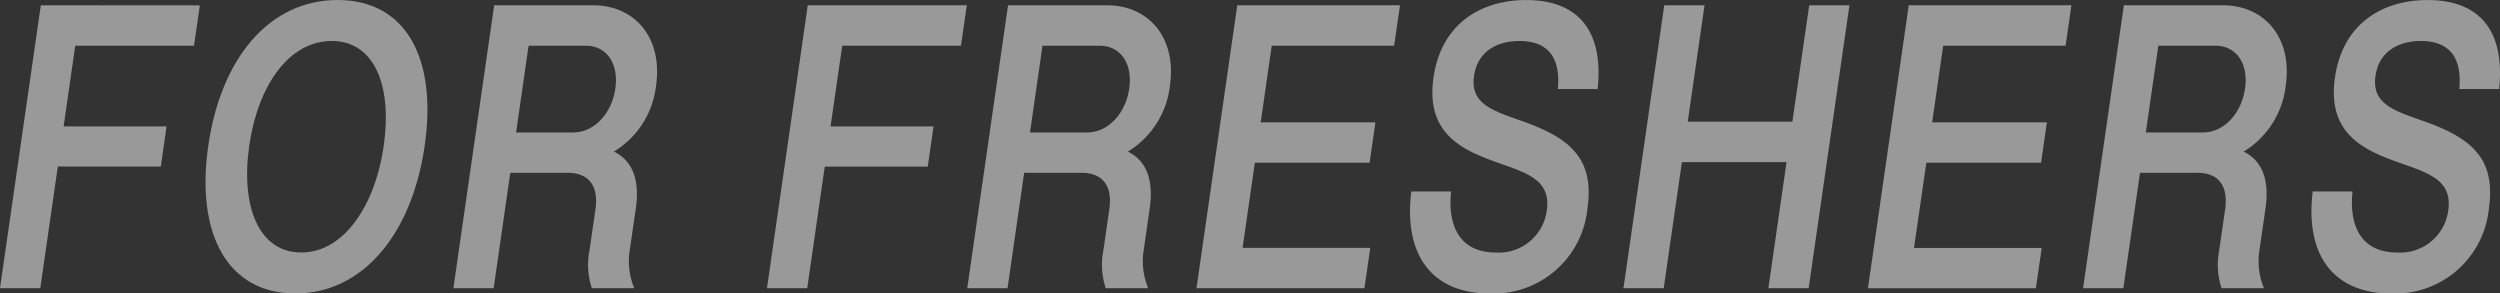 <svg xmlns="http://www.w3.org/2000/svg" width="251.832" height="29.565" viewBox="0 0 251.832 29.565"><rect x="0" y="0" width="251.832" height="29.565" fill="#333333" stroke="none"/><g transform="translate(-12972.999 79.006)" opacity="0.498"><path d="M4.112.125,0,28.626H4.057L5.825,16.368H16.2l.58-4.045H6.409L7.58,4.2H19.542l.59-4.07Z" transform="translate(12972.999 -78.599)" fill="#fff"/><path d="M6.271,14.688C7.562,5.741,12.5,0,19.3,0s10.063,5.742,8.771,14.689C26.783,23.6,21.835,29.559,15.035,29.559S4.986,23.6,6.271,14.688m17.674,0C24.822,8.6,23,4.128,18.7,4.128S11.275,8.6,10.4,14.688c-.887,6.148.991,10.746,5.235,10.746,4.223,0,7.424-4.6,8.312-10.746" transform="translate(12987.707 -79.005)" fill="#fff"/><path d="M17.334.125H27.29c4.244,0,7.041,3.289,6.35,8.094a8.949,8.949,0,0,1-4.762,6.941l.069-.486c2.538.937,3.028,3.327,2.656,5.907l-.6,4.142a7.107,7.107,0,0,0,.442,3.9H27.173a7.511,7.511,0,0,1-.238-3.8l.6-4.146C27.863,18.391,26.945,17,24.721,17H18.957L17.283,28.626H13.225Zm7.974,12.81c2.1,0,3.864-1.9,4.23-4.412S28.675,4.2,26.568,4.2H20.8l-1.26,8.74Z" transform="translate(13005.444 -78.599)" fill="#fff"/><path d="M26.482.125H42.5L41.914,4.2H29.952l-1.174,8.128H39.152l-.584,4.045H28.195L26.427,28.626H22.372Z" transform="translate(13027.886 -78.599)" fill="#fff"/><path d="M32.324.125H42.28c4.244,0,7.041,3.289,6.351,8.094a8.949,8.949,0,0,1-4.762,6.941l.069-.486c2.538.937,3.028,3.327,2.656,5.907L46,24.724a7.107,7.107,0,0,0,.442,3.9H42.163a7.511,7.511,0,0,1-.238-3.8l.6-4.146c.328-2.288-.59-3.678-2.814-3.678H33.947L32.273,28.626H28.215ZM40.3,12.935c2.1,0,3.864-1.9,4.23-4.412S43.665,4.2,41.558,4.2H35.795l-1.26,8.74Z" transform="translate(13042.218 -78.599)" fill="#fff"/><path d="M39.011.125H55.4L54.81,4.2H42.482L41.37,11.914H52.928l-.587,4.07H40.783l-1.24,8.58H52.406l-.587,4.062H34.9Z" transform="translate(13058.623 -78.599)" fill="#fff"/><path d="M41.258,19.283h4.009c-.4,3.944,1.25,6.148,4.475,6.148A4.874,4.874,0,0,0,54.909,21.2c.456-3.146-2.086-3.8-5.249-4.927C46.262,15.036,42.7,13.359,43.5,7.8,44.294,2.288,48.383,0,52.827,0c5.142,0,7.835,2.981,7.207,8.968H56.025c.311-3.458-1.24-4.843-3.878-4.843-2.068,0-4.192.916-4.565,3.513-.4,2.761,1.772,3.475,4.614,4.476,4.838,1.672,7.556,3.678,6.81,8.867a9.5,9.5,0,0,1-9.824,8.58c-5.864,0-8.709-3.9-7.922-10.277" transform="translate(13073.902 -79.002)" fill="#fff"/><path d="M51.466.125h4.058L53.832,11.85H64.371L66.067.125h4.054l-4.109,28.5H61.954l1.83-12.7H53.245l-1.834,12.7H47.357Z" transform="translate(13089.178 -78.599)" fill="#fff"/><path d="M58.6.125H74.984L74.4,4.2H62.069l-1.112,7.718H72.515l-.587,4.07H60.37l-1.24,8.58H71.993l-.587,4.062H54.489Z" transform="translate(13106.673 -78.599)" fill="#fff"/><path d="M64.873.125h9.956c4.244,0,7.041,3.289,6.351,8.094a8.949,8.949,0,0,1-4.762,6.941l.069-.486c2.538.937,3.028,3.327,2.656,5.907l-.6,4.142a7.106,7.106,0,0,0,.442,3.9H74.712a7.511,7.511,0,0,1-.238-3.8l.6-4.146C75.4,18.391,74.484,17,72.26,17H66.5L64.822,28.626H60.764Zm7.974,12.81c2.1,0,3.864-1.9,4.23-4.412S76.214,4.2,74.107,4.2H68.344l-1.26,8.74Z" transform="translate(13122.068 -78.599)" fill="#fff"/><path d="M67.554,19.283h4.009c-.4,3.944,1.25,6.148,4.475,6.148A4.874,4.874,0,0,0,81.205,21.2c.456-3.146-2.086-3.8-5.249-4.927-3.4-1.241-6.962-2.918-6.161-8.474C70.59,2.288,74.679,0,79.123,0c5.142,0,7.835,2.981,7.207,8.968H82.321c.311-3.458-1.24-4.843-3.878-4.843-2.068,0-4.192.916-4.565,3.513-.4,2.761,1.772,3.475,4.614,4.476,4.838,1.672,7.556,3.678,6.81,8.867a9.5,9.5,0,0,1-9.824,8.58c-5.864,0-8.709-3.9-7.922-10.277" transform="translate(13138.411 -79.002)" fill="#fff"/></g></svg>